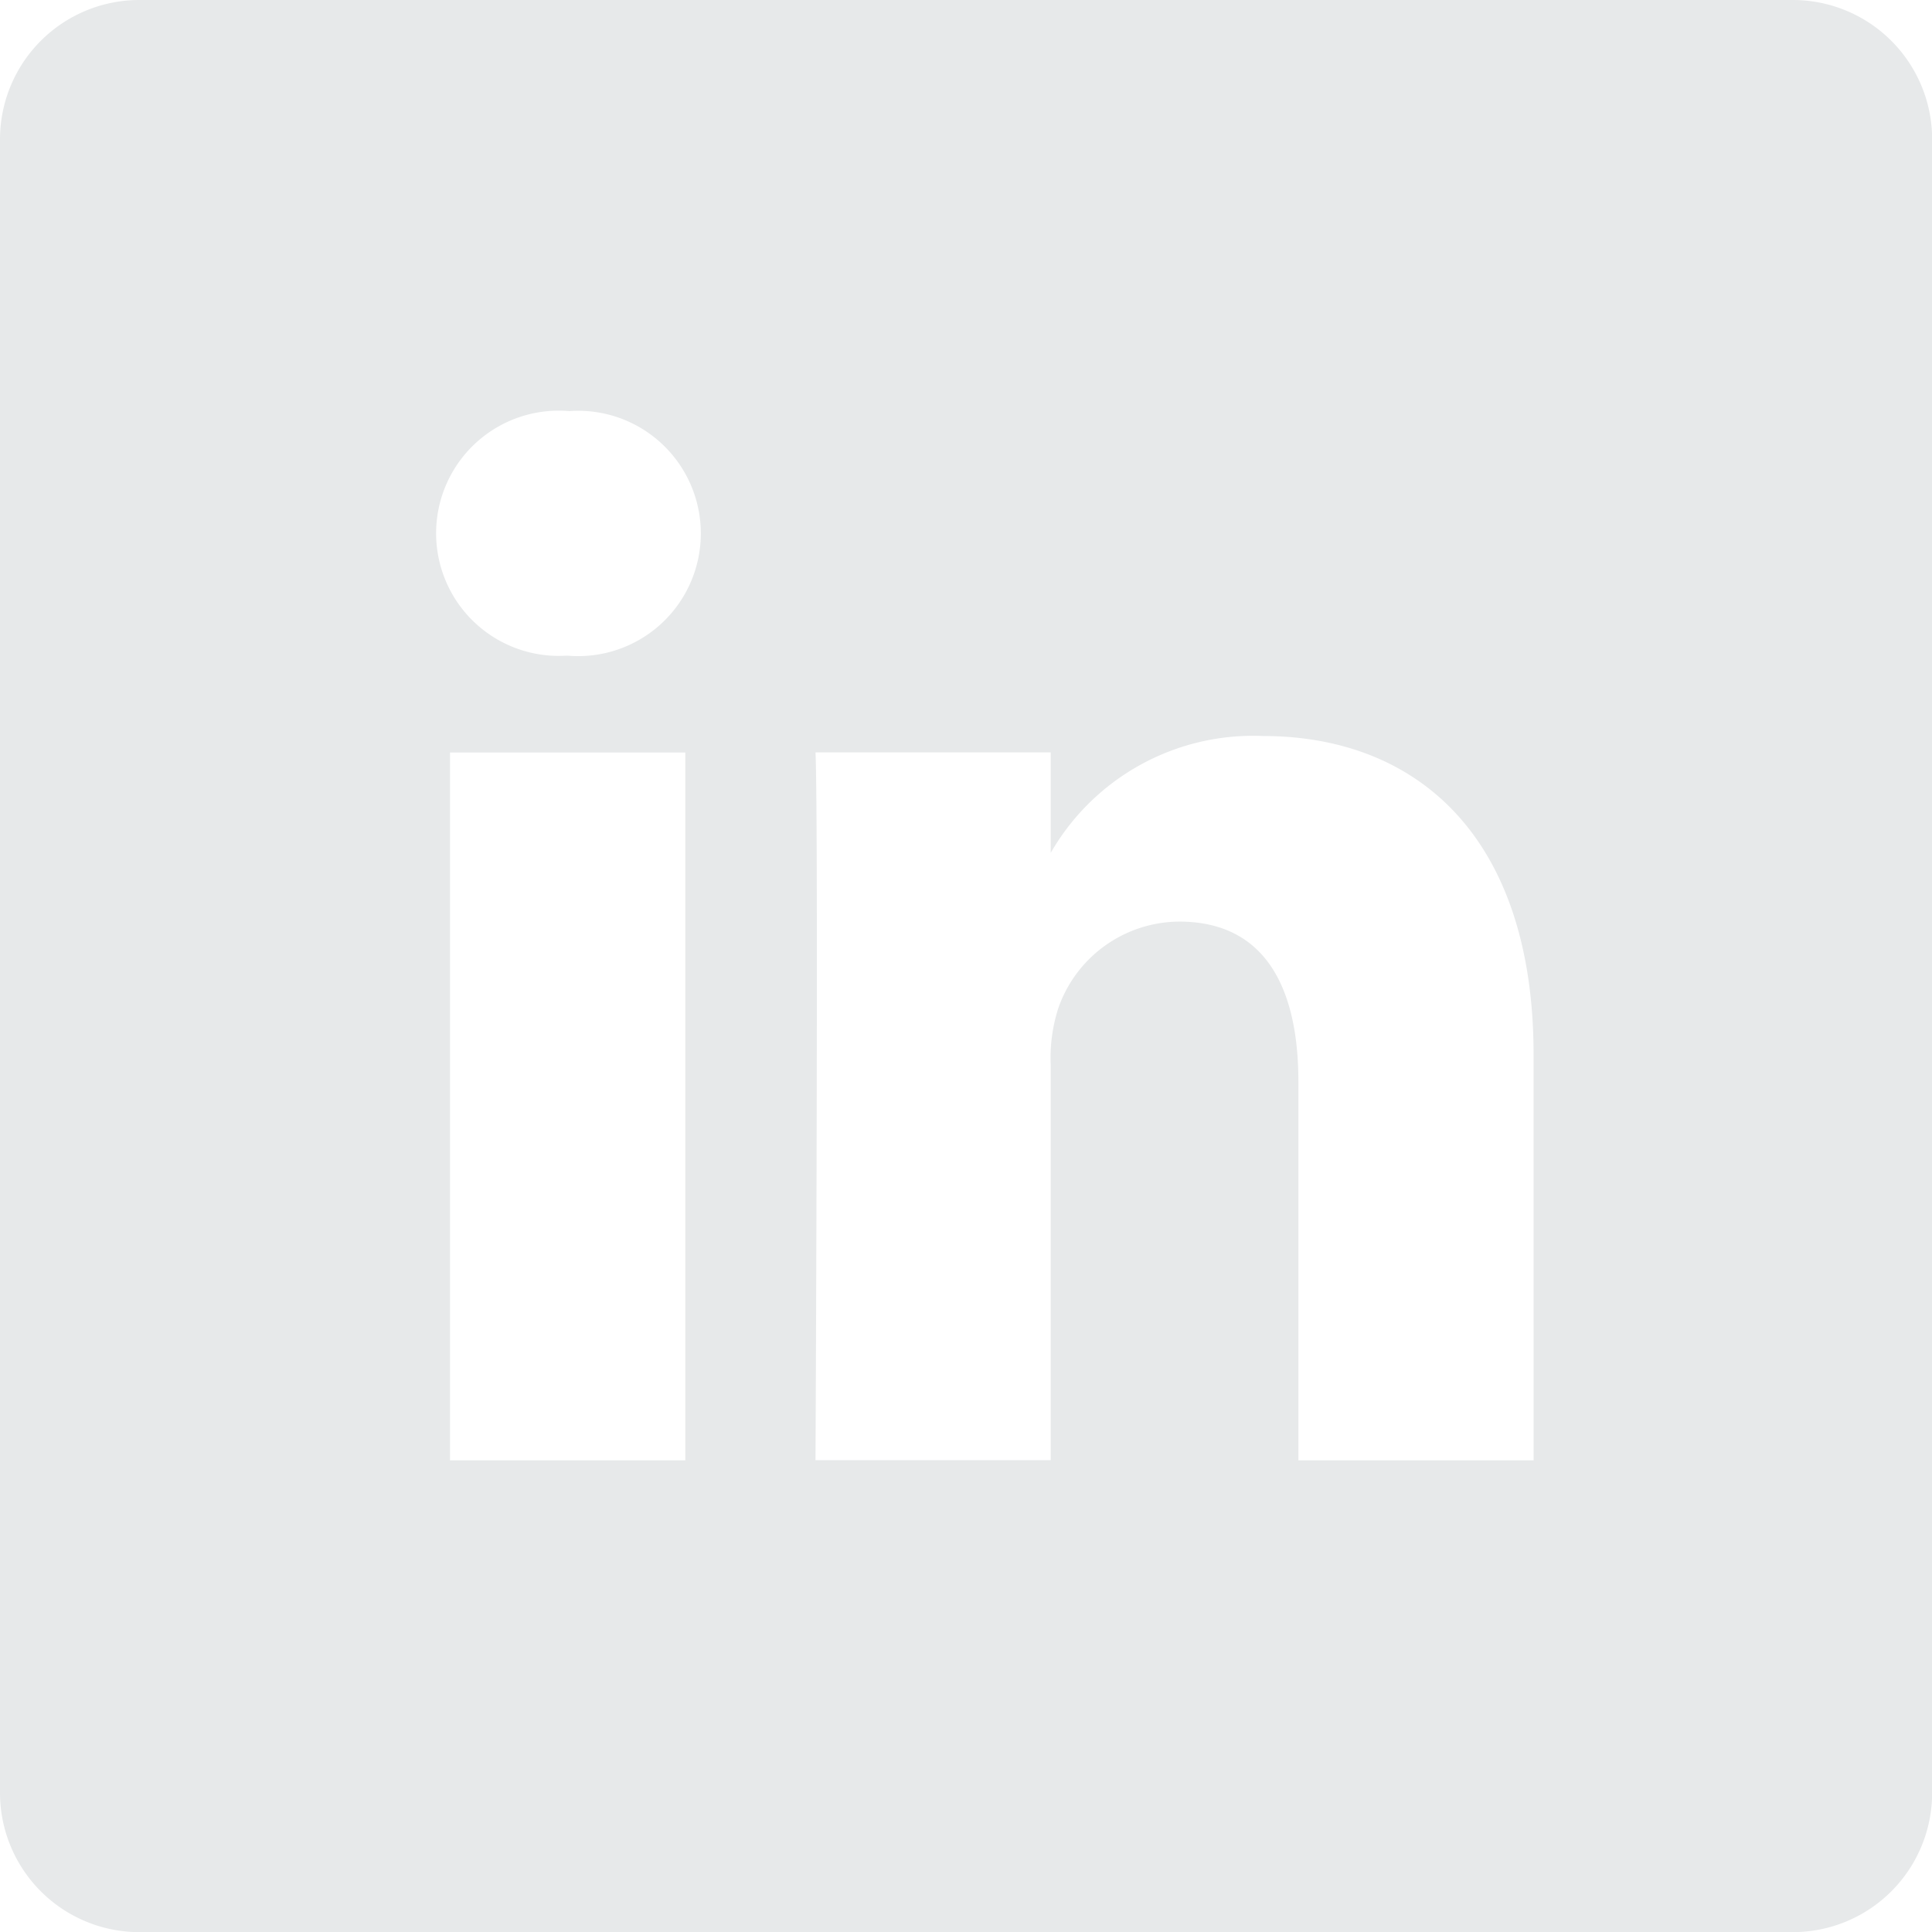 <svg xmlns="http://www.w3.org/2000/svg" width="40.097" height="40.097" viewBox="0 0 40.097 40.097">
  <path id="linkedin-3" d="M37.206,0H2.892A2.892,2.892,0,0,0,0,2.892V37.206A2.892,2.892,0,0,0,2.892,40.1H37.206A2.892,2.892,0,0,0,40.1,37.206V2.892A2.892,2.892,0,0,0,37.206,0ZM14.223,30.308H9.34V15.618h4.883Zm-2.441-16.7H11.75a2.545,2.545,0,1,1,.064-5.076,2.546,2.546,0,1,1-.032,5.076Zm20.047,16.7H26.947V22.449c0-1.975-.707-3.322-2.474-3.322a2.673,2.673,0,0,0-2.505,1.786,3.344,3.344,0,0,0-.161,1.192v8.2H16.925s.064-13.312,0-14.69h4.882V17.7a4.847,4.847,0,0,1,4.4-2.425c3.212,0,5.621,2.1,5.621,6.612Zm0,0" fill="#e7e9ea"/>
</svg>
